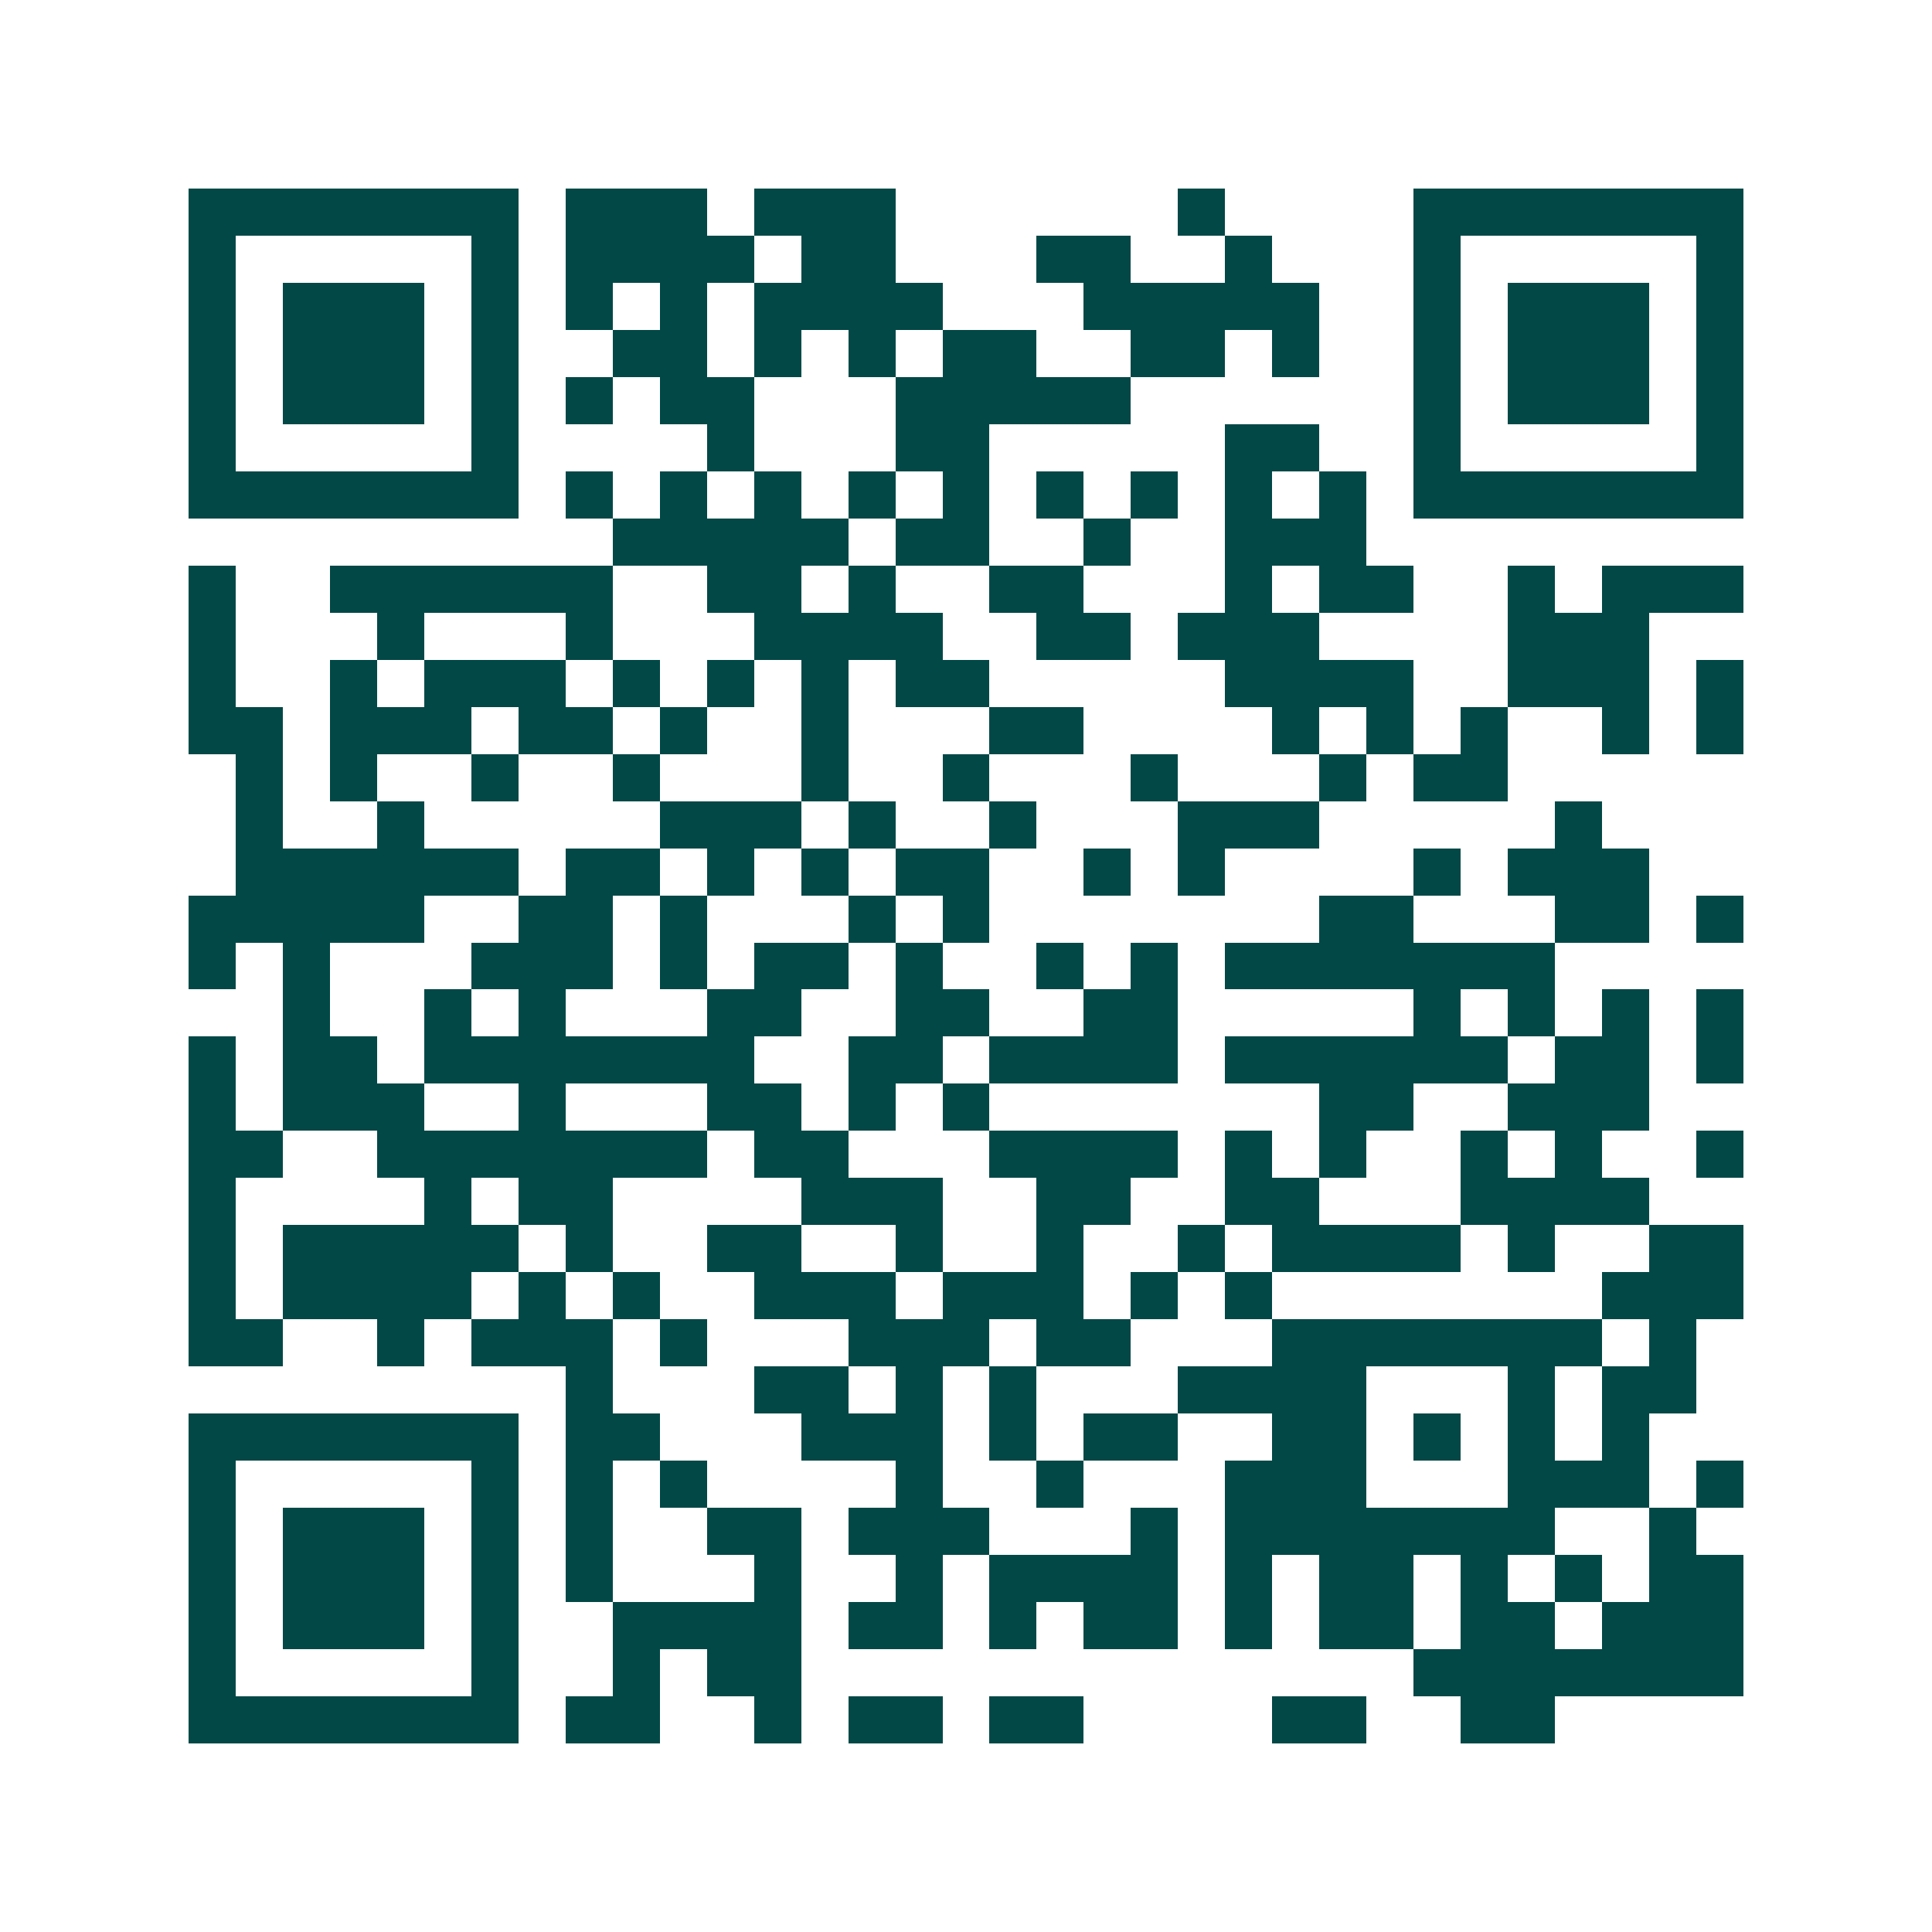 <svg xmlns="http://www.w3.org/2000/svg" width="200" height="200" viewBox="0 0 41 41" shape-rendering="crispEdges"><path fill="#ffffff" d="M0 0h41v41H0z"/><path stroke="#014847" d="M4 4.5h7m1 0h3m1 0h3m6 0h1m4 0h7M4 5.5h1m5 0h1m1 0h4m1 0h2m3 0h2m2 0h1m3 0h1m5 0h1M4 6.5h1m1 0h3m1 0h1m1 0h1m1 0h1m1 0h4m3 0h5m2 0h1m1 0h3m1 0h1M4 7.5h1m1 0h3m1 0h1m2 0h2m1 0h1m1 0h1m1 0h2m2 0h2m1 0h1m2 0h1m1 0h3m1 0h1M4 8.5h1m1 0h3m1 0h1m1 0h1m1 0h2m3 0h5m6 0h1m1 0h3m1 0h1M4 9.5h1m5 0h1m4 0h1m3 0h2m5 0h2m2 0h1m5 0h1M4 10.5h7m1 0h1m1 0h1m1 0h1m1 0h1m1 0h1m1 0h1m1 0h1m1 0h1m1 0h1m1 0h7M13 11.5h5m1 0h2m2 0h1m2 0h3M4 12.5h1m2 0h6m2 0h2m1 0h1m2 0h2m3 0h1m1 0h2m2 0h1m1 0h3M4 13.5h1m3 0h1m3 0h1m3 0h4m2 0h2m1 0h3m4 0h3M4 14.5h1m2 0h1m1 0h3m1 0h1m1 0h1m1 0h1m1 0h2m5 0h4m2 0h3m1 0h1M4 15.5h2m1 0h3m1 0h2m1 0h1m2 0h1m3 0h2m4 0h1m1 0h1m1 0h1m2 0h1m1 0h1M5 16.5h1m1 0h1m2 0h1m2 0h1m3 0h1m2 0h1m3 0h1m3 0h1m1 0h2M5 17.5h1m2 0h1m5 0h3m1 0h1m2 0h1m3 0h3m5 0h1M5 18.5h6m1 0h2m1 0h1m1 0h1m1 0h2m2 0h1m1 0h1m4 0h1m1 0h3M4 19.5h5m2 0h2m1 0h1m3 0h1m1 0h1m7 0h2m3 0h2m1 0h1M4 20.5h1m1 0h1m3 0h3m1 0h1m1 0h2m1 0h1m2 0h1m1 0h1m1 0h7M6 21.5h1m2 0h1m1 0h1m3 0h2m2 0h2m2 0h2m5 0h1m1 0h1m1 0h1m1 0h1M4 22.5h1m1 0h2m1 0h7m2 0h2m1 0h4m1 0h6m1 0h2m1 0h1M4 23.5h1m1 0h3m2 0h1m3 0h2m1 0h1m1 0h1m7 0h2m2 0h3M4 24.5h2m2 0h7m1 0h2m3 0h4m1 0h1m1 0h1m2 0h1m1 0h1m2 0h1M4 25.5h1m4 0h1m1 0h2m4 0h3m2 0h2m2 0h2m3 0h4M4 26.5h1m1 0h5m1 0h1m2 0h2m2 0h1m2 0h1m2 0h1m1 0h4m1 0h1m2 0h2M4 27.5h1m1 0h4m1 0h1m1 0h1m2 0h3m1 0h3m1 0h1m1 0h1m7 0h3M4 28.5h2m2 0h1m1 0h3m1 0h1m3 0h3m1 0h2m3 0h7m1 0h1M12 29.5h1m3 0h2m1 0h1m1 0h1m3 0h4m3 0h1m1 0h2M4 30.5h7m1 0h2m3 0h3m1 0h1m1 0h2m2 0h2m1 0h1m1 0h1m1 0h1M4 31.5h1m5 0h1m1 0h1m1 0h1m4 0h1m2 0h1m3 0h3m3 0h3m1 0h1M4 32.5h1m1 0h3m1 0h1m1 0h1m2 0h2m1 0h3m3 0h1m1 0h7m2 0h1M4 33.5h1m1 0h3m1 0h1m1 0h1m3 0h1m2 0h1m1 0h4m1 0h1m1 0h2m1 0h1m1 0h1m1 0h2M4 34.5h1m1 0h3m1 0h1m2 0h4m1 0h2m1 0h1m1 0h2m1 0h1m1 0h2m1 0h2m1 0h3M4 35.5h1m5 0h1m2 0h1m1 0h2m13 0h7M4 36.5h7m1 0h2m2 0h1m1 0h2m1 0h2m4 0h2m2 0h2"/></svg>
